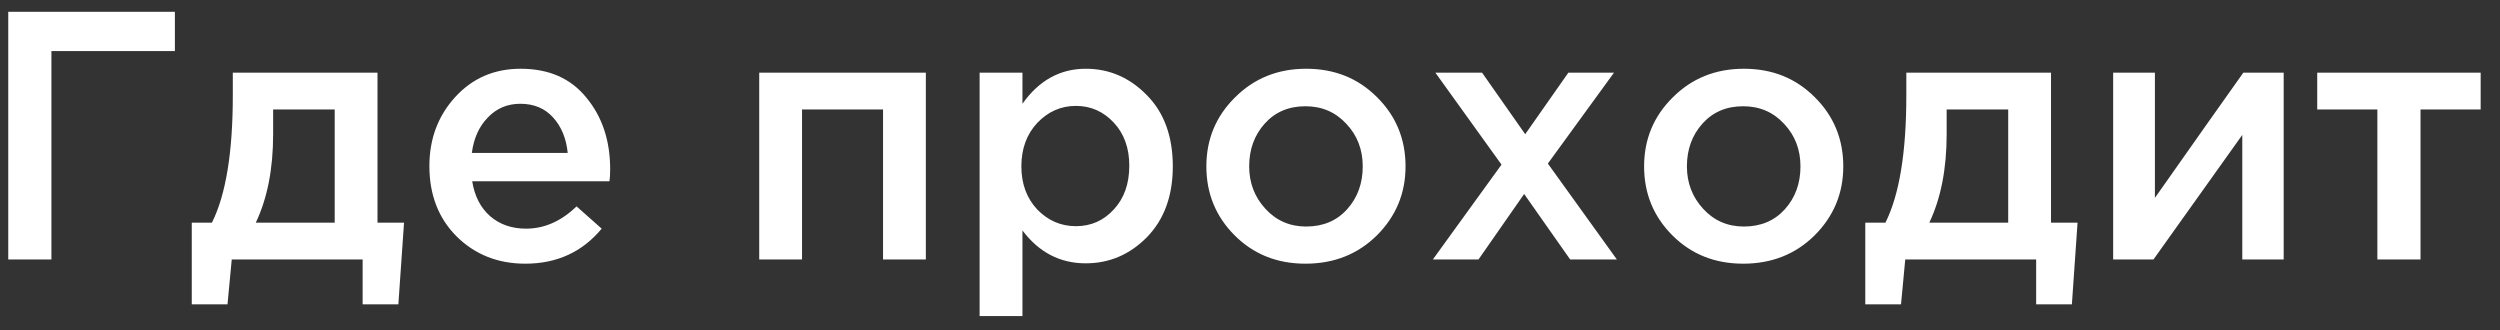 <?xml version="1.0" encoding="UTF-8"?> <svg xmlns="http://www.w3.org/2000/svg" width="106" height="14" viewBox="0 0 106 14" fill="none"><rect x="0" y="0" width="106" height="14" fill="#333333" stroke="none"/> <path d="M0.35 11V0.5H7.415V2.165H2.18V11H0.35ZM8.131 12.905V9.44H8.986C9.576 8.26 9.871 6.465 9.871 4.055V3.08H16.006V9.44H17.131L16.891 12.905H15.376V11H9.826L9.646 12.905H8.131ZM10.846 9.44H14.191V4.64H11.581V5.69C11.581 7.16 11.336 8.41 10.846 9.44ZM22.271 11.18C21.111 11.18 20.141 10.795 19.361 10.025C18.591 9.255 18.206 8.26 18.206 7.04C18.206 5.89 18.571 4.915 19.301 4.115C20.031 3.315 20.956 2.915 22.076 2.915C23.276 2.915 24.206 3.325 24.866 4.145C25.536 4.955 25.871 5.965 25.871 7.175C25.871 7.395 25.861 7.565 25.841 7.685H20.021C20.121 8.315 20.376 8.81 20.786 9.17C21.196 9.52 21.701 9.695 22.301 9.695C23.081 9.695 23.796 9.38 24.446 8.75L25.511 9.695C24.691 10.685 23.611 11.18 22.271 11.18ZM20.006 6.485H24.071C24.011 5.875 23.806 5.375 23.456 4.985C23.106 4.595 22.641 4.4 22.061 4.4C21.511 4.4 21.051 4.595 20.681 4.985C20.311 5.365 20.086 5.865 20.006 6.485ZM32.191 11V3.08H39.256V11H37.441V4.64H34.006V11H32.191ZM41.536 13.4V3.08H43.352V4.4C44.051 3.41 44.947 2.915 46.036 2.915C47.036 2.915 47.901 3.29 48.632 4.04C49.361 4.78 49.727 5.785 49.727 7.055C49.727 8.305 49.361 9.305 48.632 10.055C47.901 10.795 47.036 11.165 46.036 11.165C44.947 11.165 44.051 10.7 43.352 9.77V13.4H41.536ZM45.617 9.59C46.257 9.59 46.791 9.355 47.221 8.885C47.661 8.415 47.882 7.795 47.882 7.025C47.882 6.275 47.661 5.665 47.221 5.195C46.782 4.725 46.246 4.49 45.617 4.49C44.986 4.49 44.441 4.73 43.981 5.21C43.532 5.69 43.306 6.305 43.306 7.055C43.306 7.795 43.532 8.405 43.981 8.885C44.441 9.355 44.986 9.59 45.617 9.59ZM55.35 11.18C54.15 11.18 53.15 10.78 52.35 9.98C51.55 9.18 51.15 8.205 51.15 7.055C51.15 5.905 51.555 4.93 52.365 4.13C53.175 3.32 54.18 2.915 55.38 2.915C56.58 2.915 57.58 3.315 58.38 4.115C59.19 4.915 59.595 5.895 59.595 7.055C59.595 8.195 59.19 9.17 58.38 9.98C57.57 10.78 56.56 11.18 55.35 11.18ZM55.38 9.605C56.1 9.605 56.68 9.36 57.12 8.87C57.56 8.38 57.78 7.775 57.78 7.055C57.78 6.345 57.55 5.745 57.09 5.255C56.63 4.755 56.05 4.505 55.35 4.505C54.64 4.505 54.065 4.75 53.625 5.24C53.185 5.73 52.965 6.335 52.965 7.055C52.965 7.755 53.195 8.355 53.655 8.855C54.115 9.355 54.69 9.605 55.38 9.605ZM60.754 11L63.664 6.98L60.859 3.08H62.839L64.669 5.69L66.499 3.08H68.434L65.629 6.935L68.554 11H66.574L64.624 8.225L62.689 11H60.754ZM73.91 11.18C72.71 11.18 71.71 10.78 70.91 9.98C70.11 9.18 69.71 8.205 69.71 7.055C69.71 5.905 70.115 4.93 70.925 4.13C71.735 3.32 72.74 2.915 73.94 2.915C75.14 2.915 76.14 3.315 76.94 4.115C77.75 4.915 78.155 5.895 78.155 7.055C78.155 8.195 77.75 9.17 76.94 9.98C76.13 10.78 75.12 11.18 73.91 11.18ZM73.94 9.605C74.66 9.605 75.24 9.36 75.68 8.87C76.12 8.38 76.34 7.775 76.34 7.055C76.34 6.345 76.11 5.745 75.65 5.255C75.19 4.755 74.61 4.505 73.91 4.505C73.2 4.505 72.625 4.75 72.185 5.24C71.745 5.73 71.525 6.335 71.525 7.055C71.525 7.755 71.755 8.355 72.215 8.855C72.675 9.355 73.25 9.605 73.94 9.605ZM79.088 12.905V9.44H79.943C80.533 8.26 80.828 6.465 80.828 4.055V3.08H86.963V9.44H88.088L87.848 12.905H86.333V11H80.783L80.603 12.905H79.088ZM81.803 9.44H85.148V4.64H82.538V5.69C82.538 7.16 82.293 8.41 81.803 9.44ZM89.598 11V3.08H91.368V8.39C93.028 6.03 94.278 4.26 95.118 3.08H96.828V11H95.073V5.72L91.308 11H89.598ZM100.8 11V4.64H98.25V3.08H105.18V4.64H102.63V11H100.8Z" fill="white"></path> </svg> 